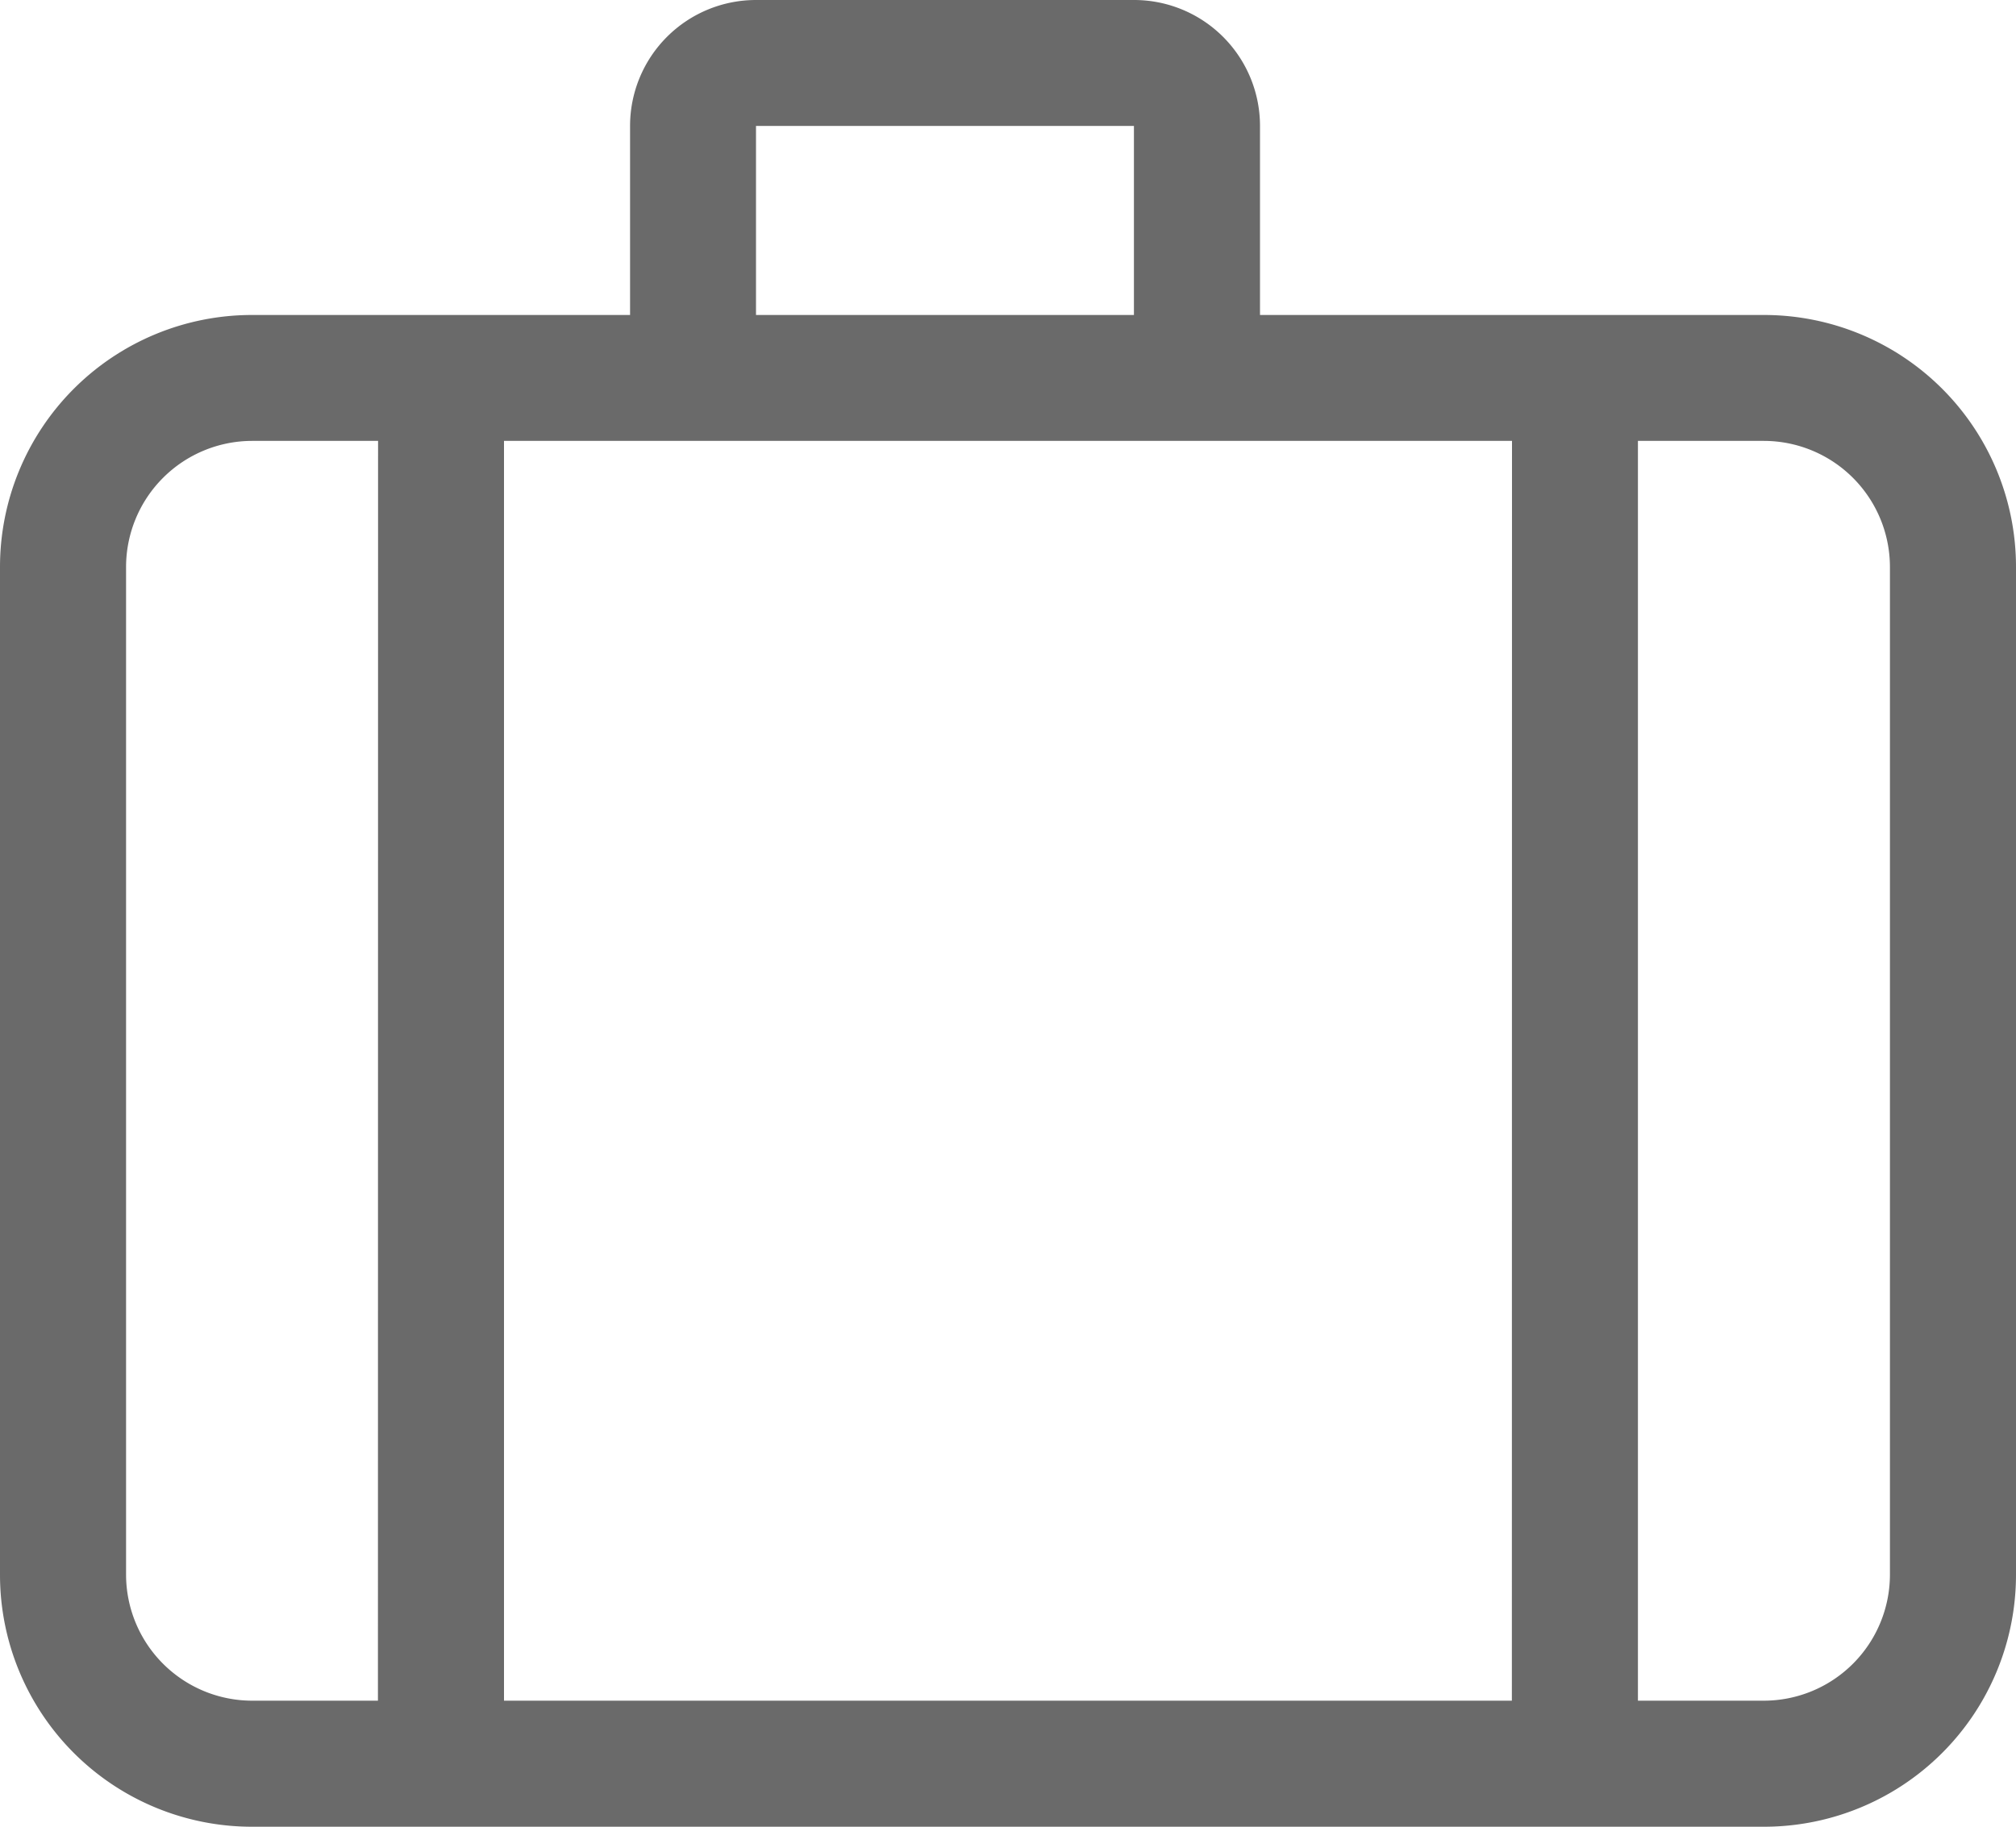<svg xmlns="http://www.w3.org/2000/svg" width="15" height="13.594" viewBox="0 0 15 13.594"><defs><style>.a{fill:#6a6a6a;}</style></defs><g transform="translate(0 0)"><path class="a" d="M13.125,2.344H9.375V.937A.937.937,0,0,0,8.437,0H5.625a.937.937,0,0,0-.937.937V2.344H1.875A1.875,1.875,0,0,0,0,4.219v7.5a1.875,1.875,0,0,0,1.875,1.875h11.25A1.875,1.875,0,0,0,15,11.719v-7.5A1.875,1.875,0,0,0,13.125,2.344ZM5.625.937H8.437V2.344H5.625ZM2.812,12.656H1.875a.939.939,0,0,1-.937-.938v-7.5a.939.939,0,0,1,.937-.937h.938Zm8.437,0H3.75V3.281h7.5Zm2.813-.938a.939.939,0,0,1-.938.938h-.937V3.281h.937a.939.939,0,0,1,.938.937Z" transform="translate(0 0)"/></g></svg>